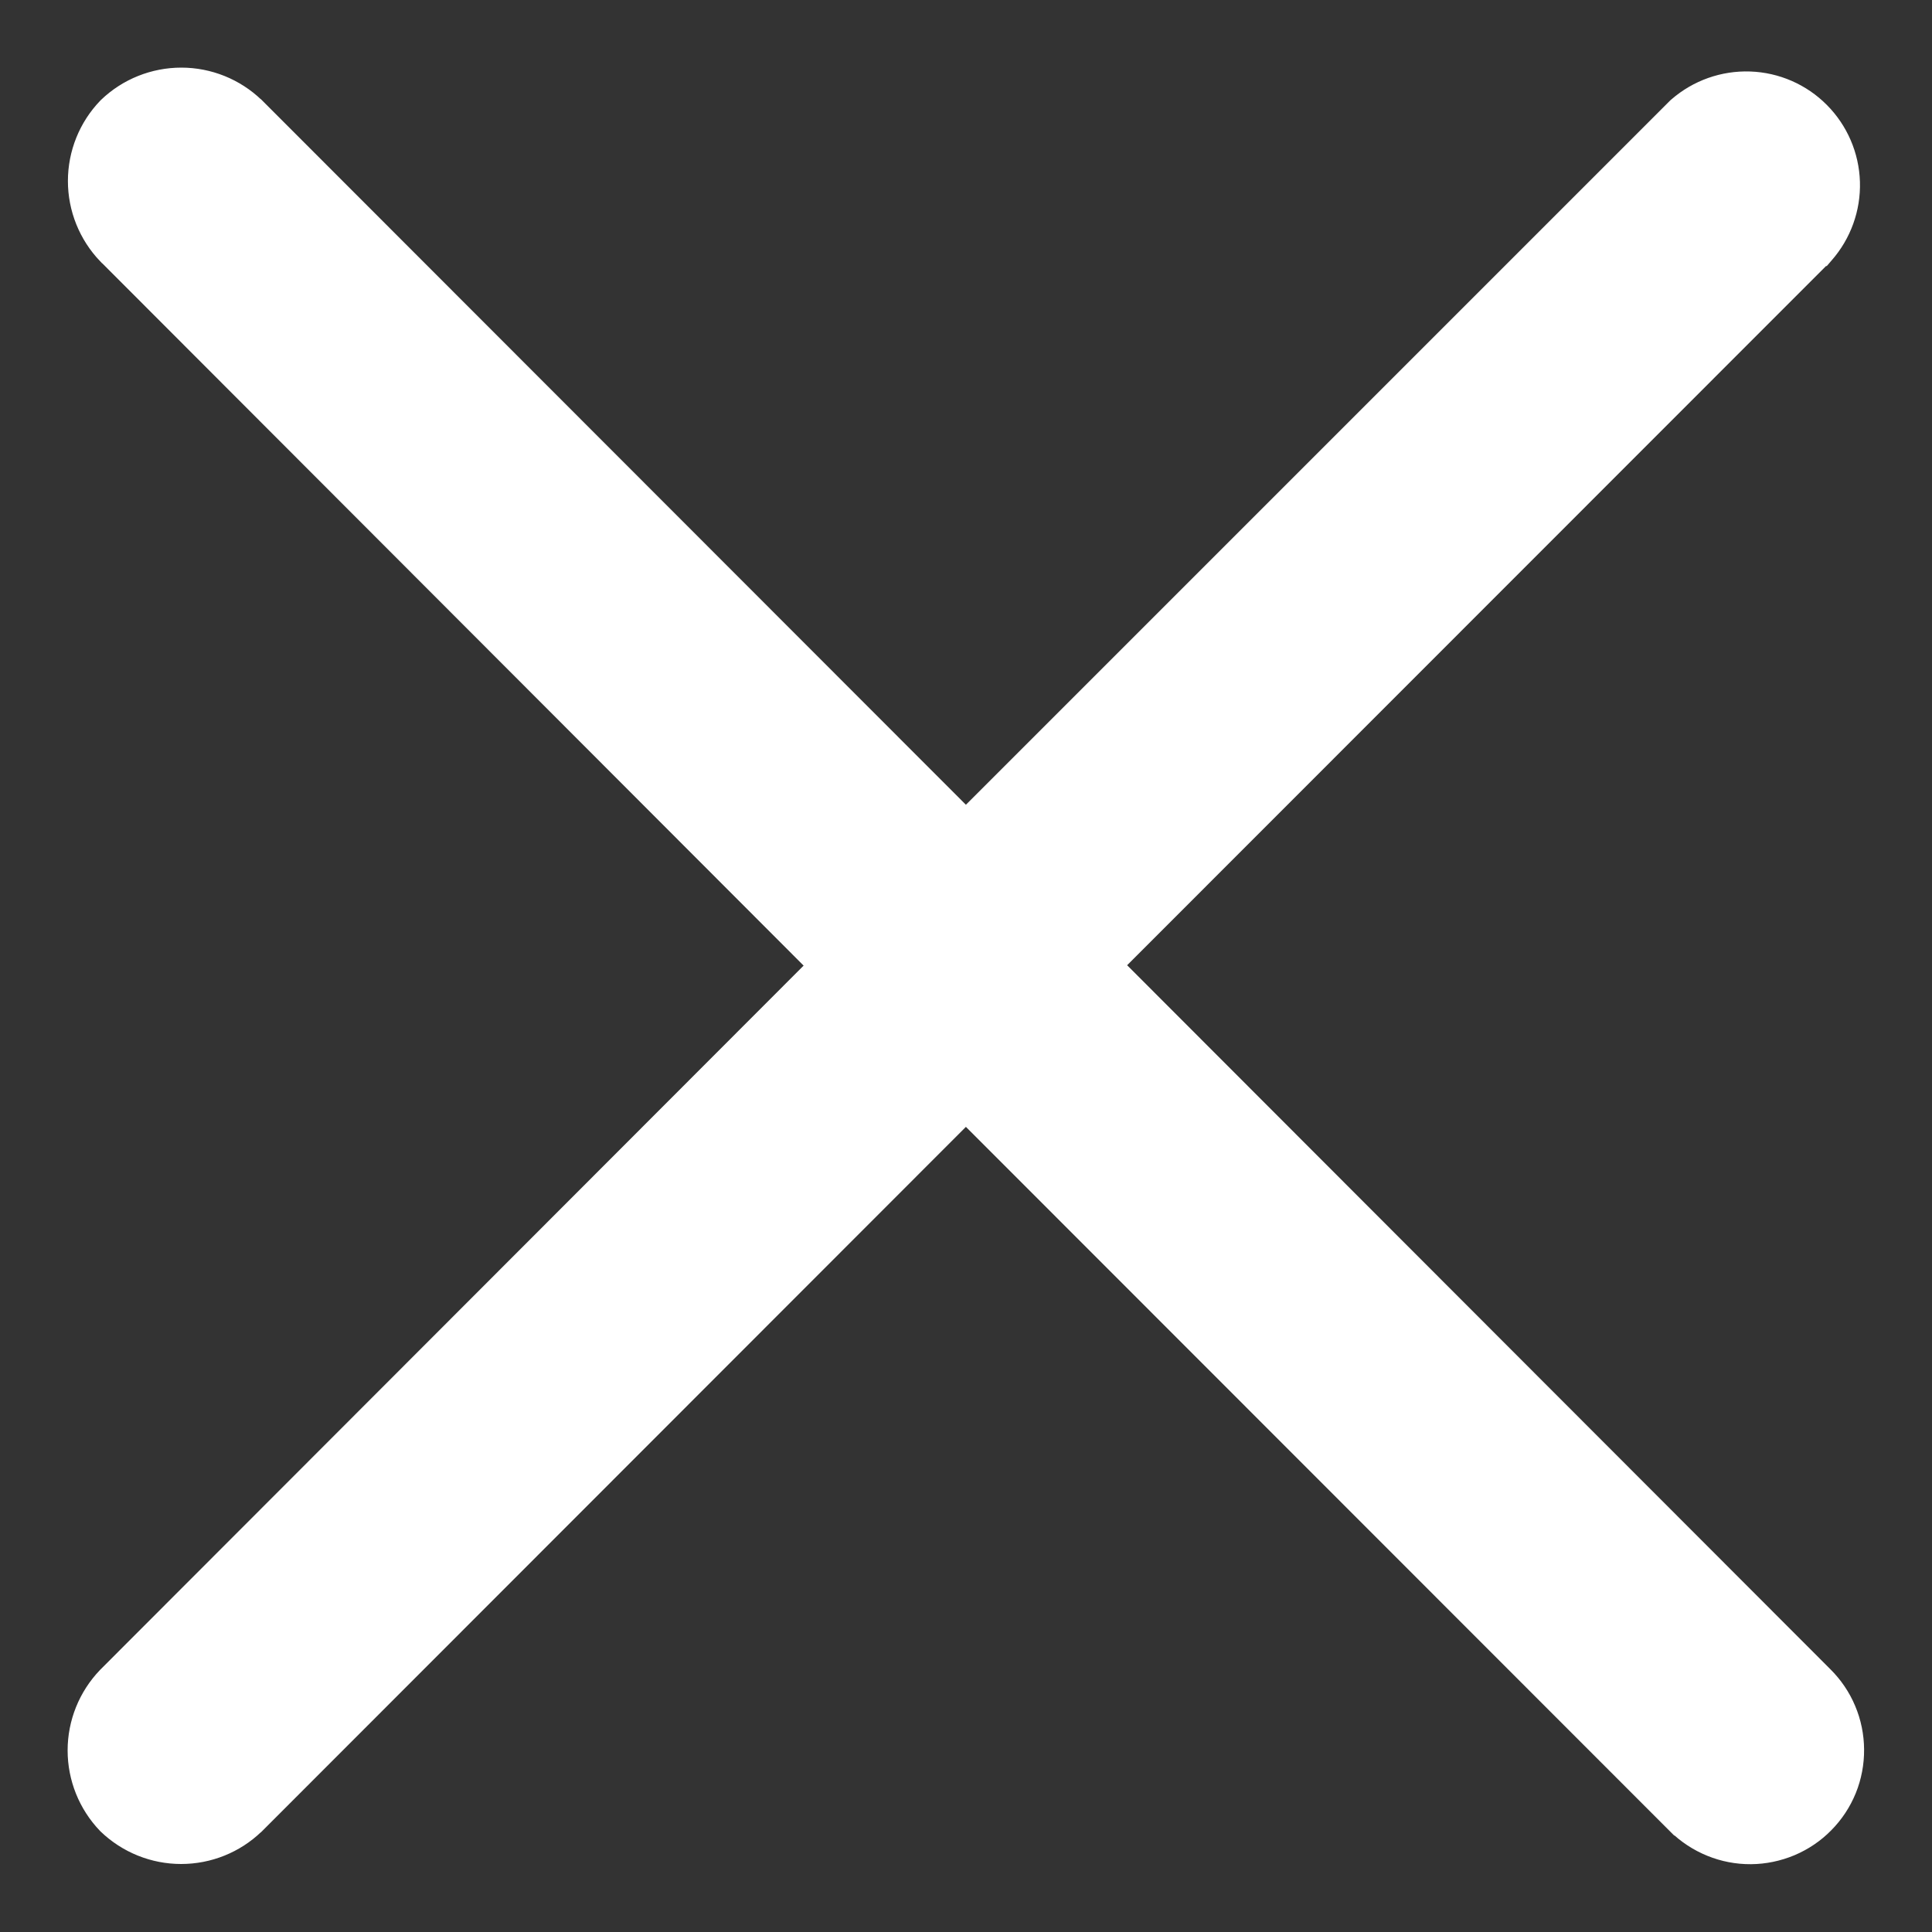 <svg width="20" height="20" viewBox="0 0 20 20" fill="none" xmlns="http://www.w3.org/2000/svg">
<rect x="0" y="0" width="20" height="20" fill="#333333" stroke="none"/>
<path d="M1.146 2.602L1.146 2.602L1.148 2.603L8.531 9.996L1.145 17.39L1.145 17.39L1.143 17.392C0.955 17.588 0.85 17.849 0.85 18.12C0.85 18.392 0.955 18.653 1.143 18.849L1.143 18.849L1.147 18.853C1.343 19.041 1.604 19.146 1.875 19.146C2.147 19.146 2.408 19.041 2.603 18.853L2.603 18.853L2.606 18.851L9.999 11.453L17.393 18.851L17.394 18.851C17.49 18.946 17.605 19.021 17.73 19.072C17.855 19.123 17.989 19.149 18.125 19.148C18.26 19.147 18.393 19.119 18.518 19.067C18.643 19.014 18.756 18.938 18.851 18.841C18.946 18.745 19.021 18.631 19.072 18.506C19.123 18.38 19.148 18.246 19.147 18.111C19.146 17.976 19.119 17.842 19.066 17.717C19.014 17.593 18.937 17.48 18.841 17.385C18.841 17.385 18.841 17.385 18.841 17.385L11.456 9.992L18.841 2.604L18.842 2.604L18.848 2.597C19.02 2.401 19.112 2.147 19.104 1.886C19.096 1.625 18.989 1.377 18.805 1.192C18.621 1.007 18.374 0.899 18.113 0.89C17.852 0.881 17.598 0.971 17.401 1.142L17.401 1.142L17.393 1.149L9.999 8.543L2.606 1.144L2.606 1.144L2.603 1.142C2.408 0.955 2.148 0.85 1.877 0.85C1.607 0.85 1.346 0.954 1.151 1.141L1.151 1.141L1.146 1.146C0.958 1.341 0.853 1.602 0.853 1.874C0.853 2.145 0.958 2.406 1.146 2.602Z" fill="white" stroke="white" stroke-width="0.3"/>
</svg>
